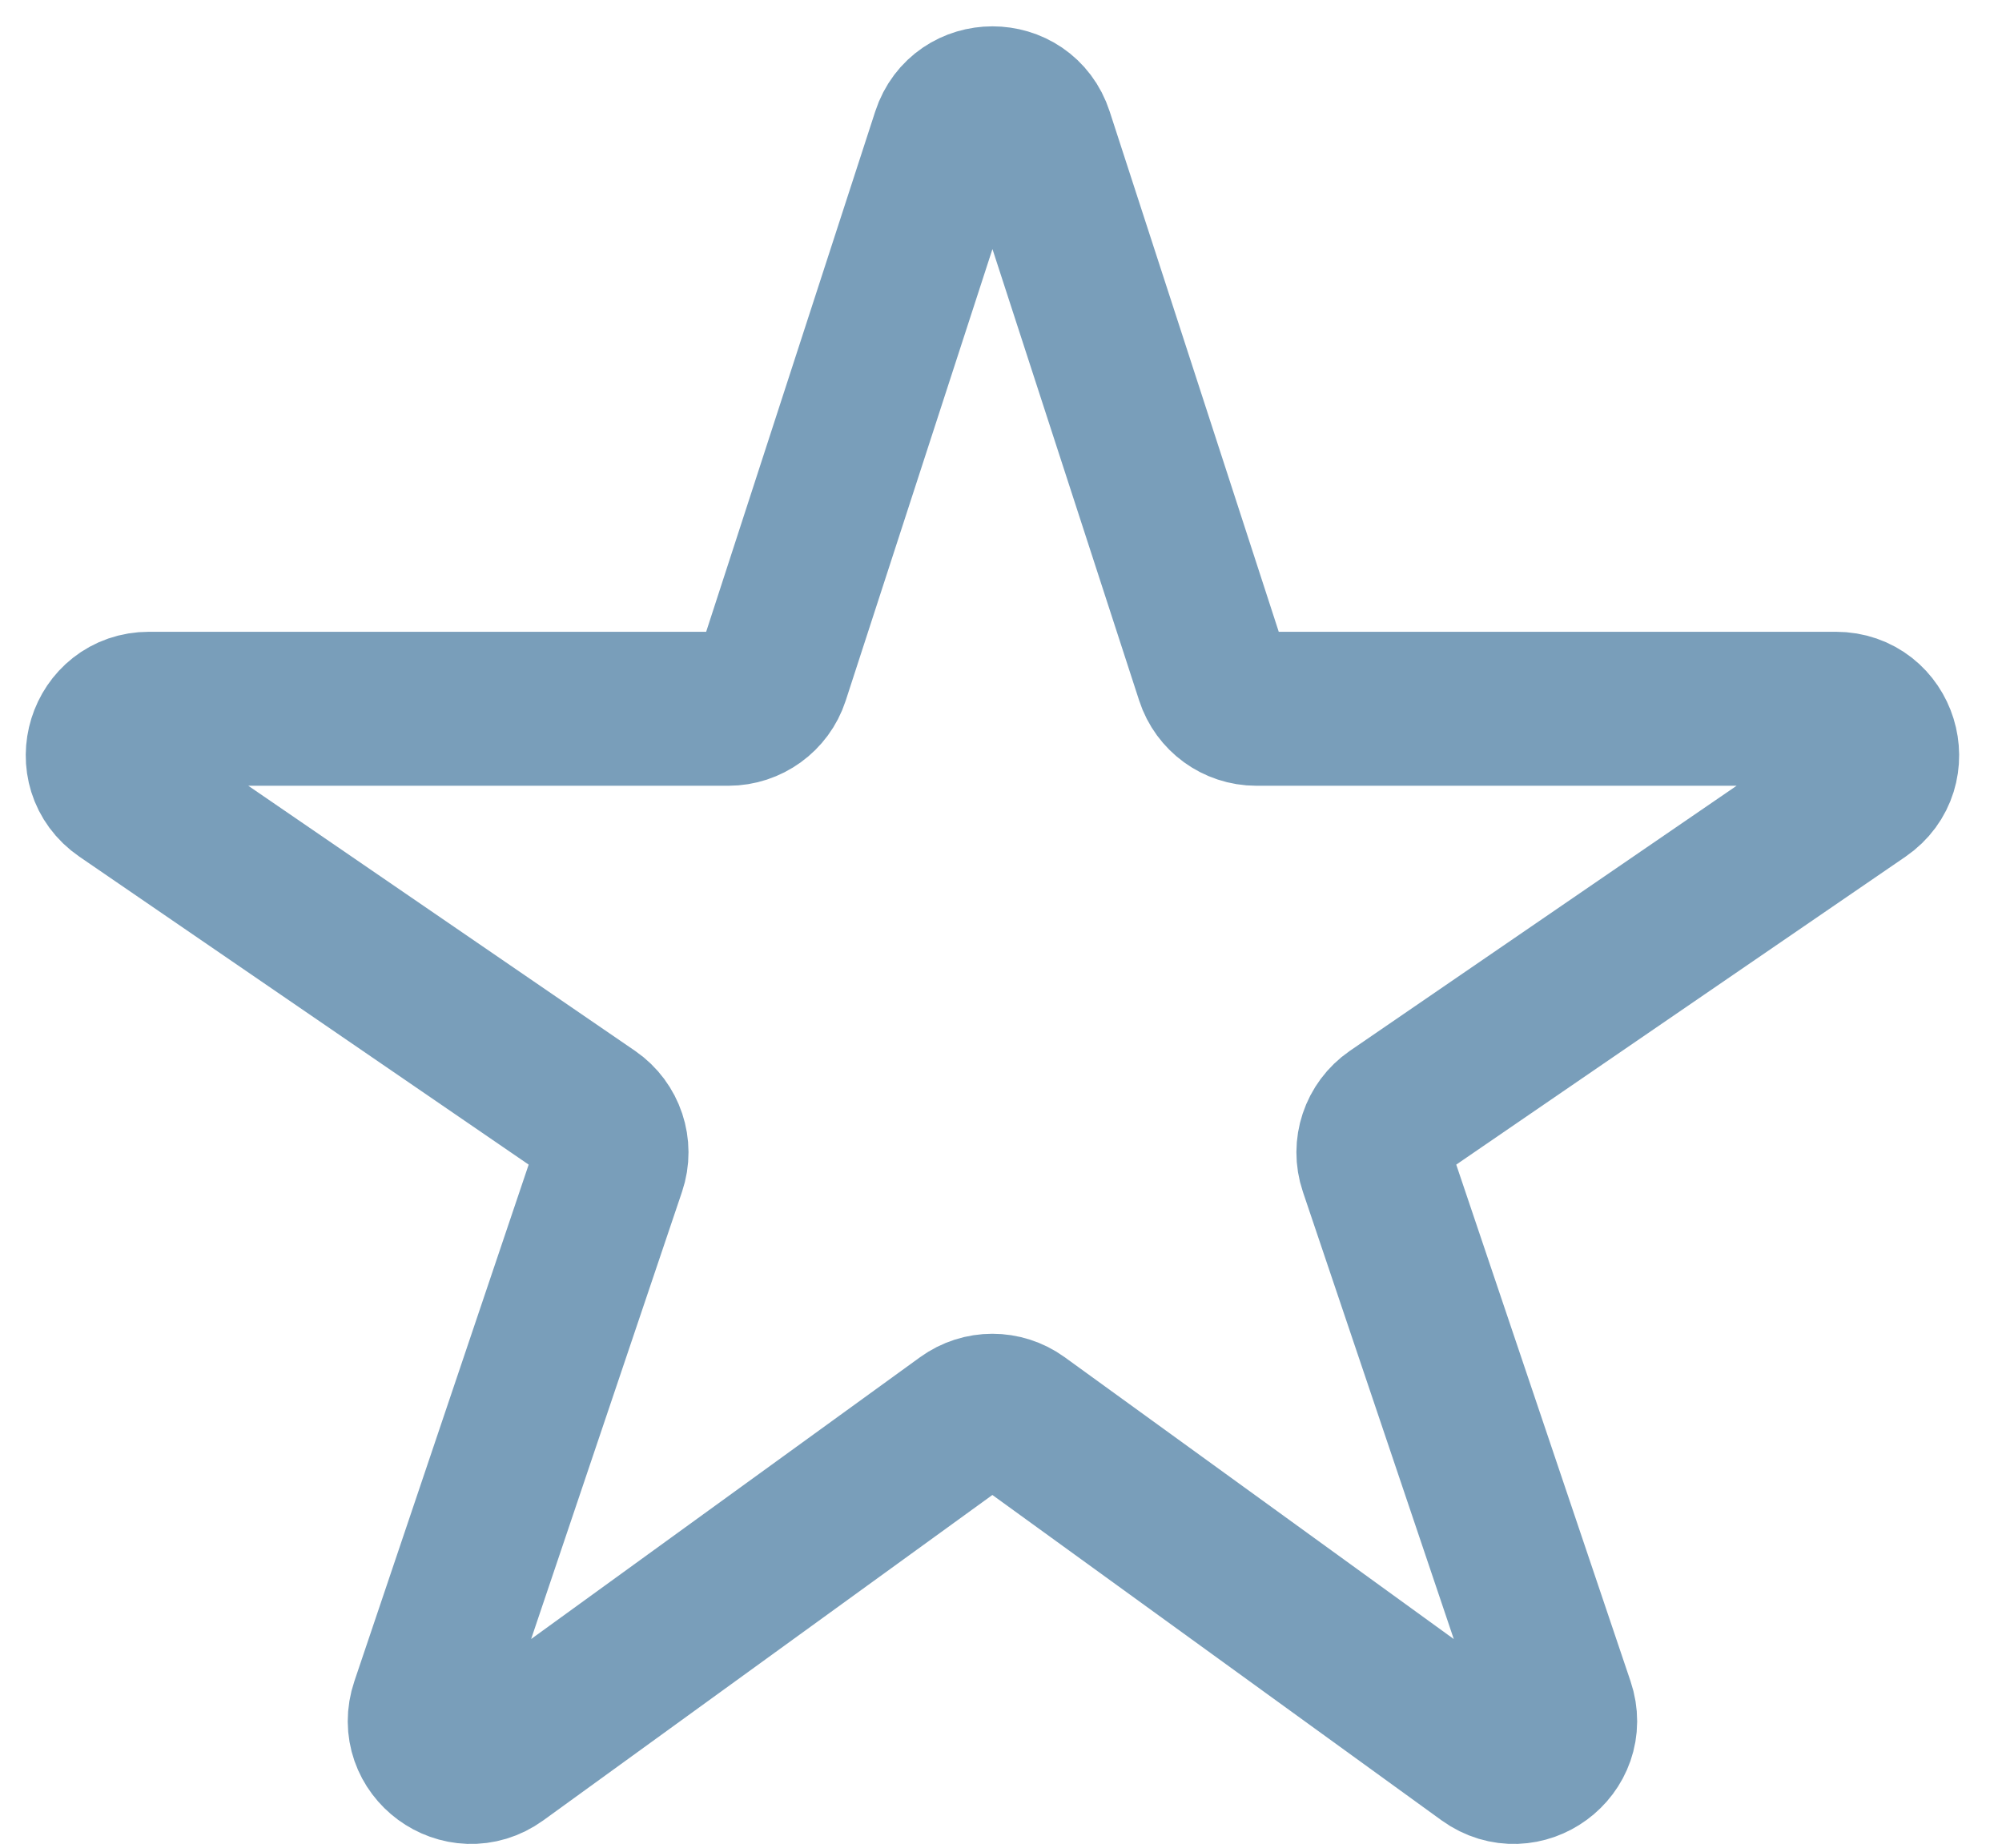 <?xml version="1.0" encoding="UTF-8"?> <svg xmlns="http://www.w3.org/2000/svg" width="13" height="12" viewBox="0 0 13 12" fill="none"><path d="M12.091 5.151C12.334 4.984 12.216 4.603 11.921 4.603H8.158C8.028 4.603 7.913 4.519 7.873 4.396L6.73 0.878C6.64 0.602 6.249 0.602 6.159 0.878L5.016 4.396C4.976 4.519 4.86 4.603 4.73 4.603H0.968C0.673 4.603 0.555 4.984 0.798 5.151L3.841 7.237C3.951 7.313 3.998 7.453 3.955 7.58L2.775 11.078C2.681 11.355 2.998 11.588 3.235 11.417L6.268 9.219C6.373 9.143 6.515 9.143 6.62 9.219L9.654 11.417C9.891 11.588 10.208 11.355 10.114 11.078L8.934 7.58C8.891 7.453 8.938 7.313 9.048 7.237L12.091 5.151Z" stroke="#799EBA" stroke-linejoin="round"></path></svg> 